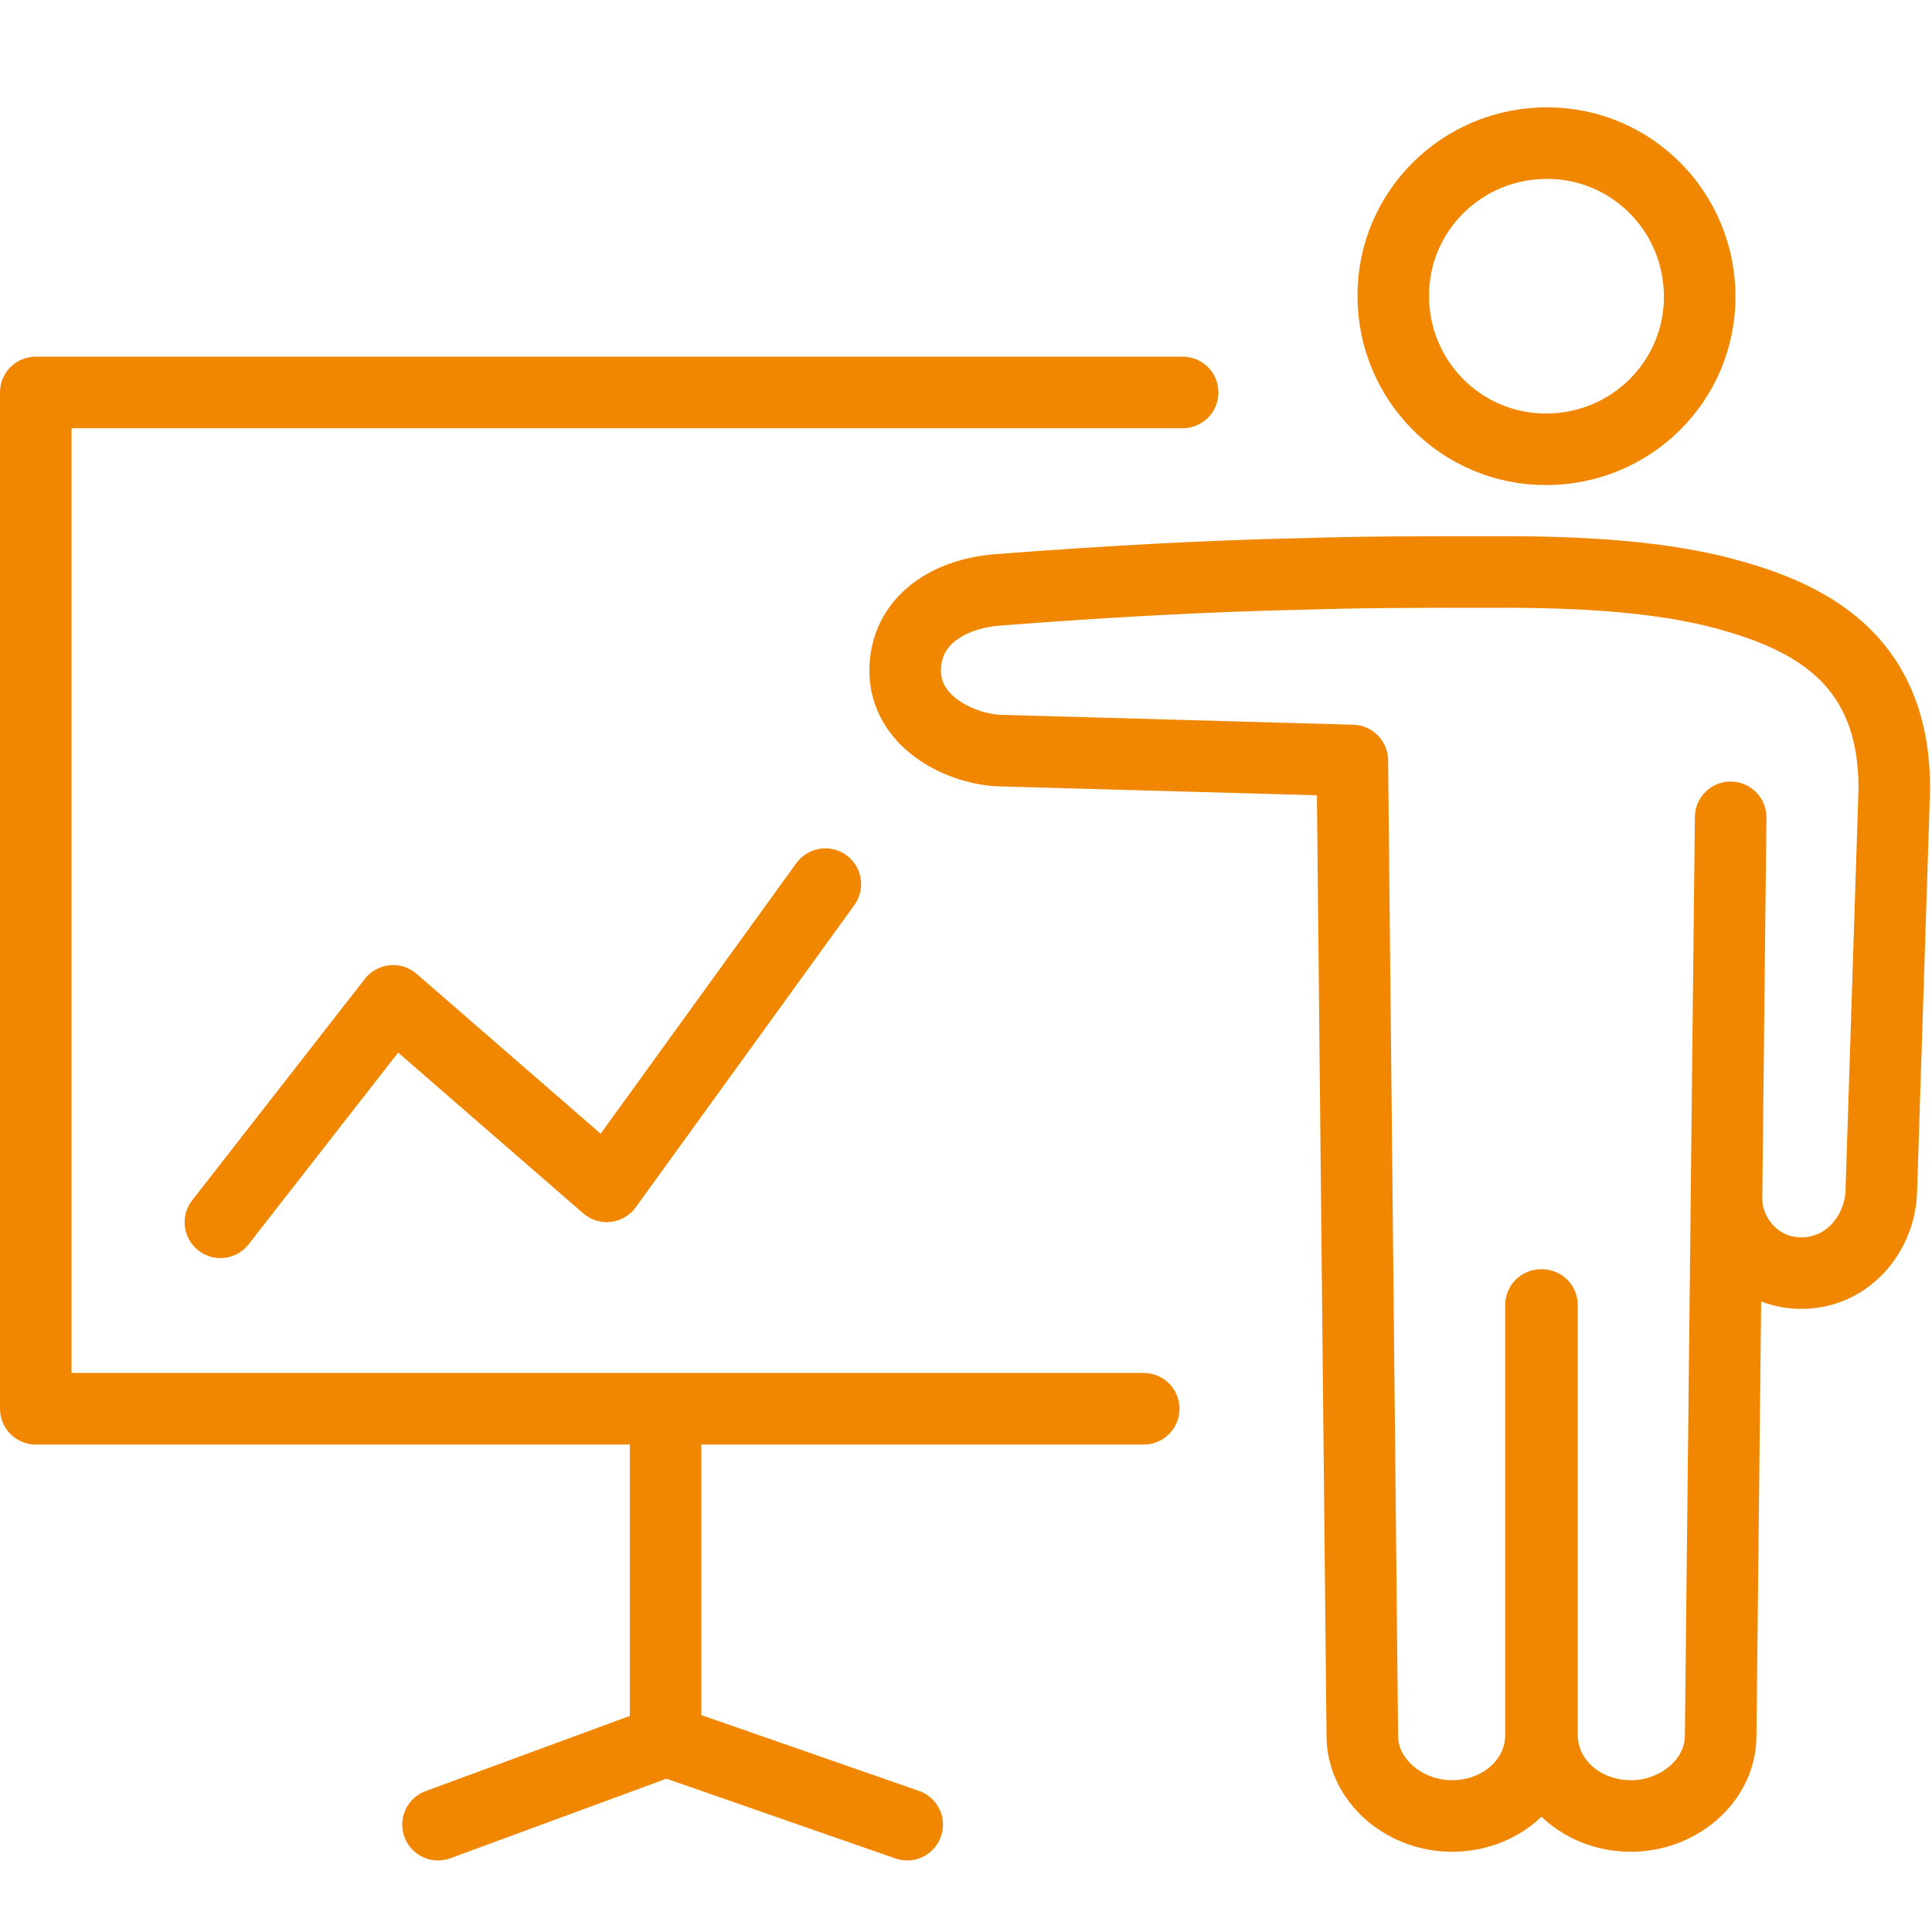 <svg width="54" height="54" viewBox="0 0 54 54" fill="none" xmlns="http://www.w3.org/2000/svg">
<path d="M48.26 33.549C48.26 34.469 49.042 35.584 50.353 35.584C51.664 35.584 52.585 34.441 52.585 33.215L52.947 22.036C52.947 18.579 50.799 17.325 48.428 16.656C46.893 16.21 44.857 15.987 42.067 15.987C39.277 15.987 38.273 15.987 36.348 16.043C33.697 16.099 30.74 16.266 27.866 16.489C26.499 16.6 25.3 17.353 25.3 18.747C25.3 20.141 26.75 20.893 27.866 20.977L37.798 21.256L38.077 48.519C38.077 49.662 39.082 50.638 40.365 50.749C41.844 50.861 43.071 49.829 43.071 48.491V36.476M48.372 22.845L48.093 48.519C48.093 49.662 47.089 50.638 45.805 50.749C44.327 50.861 43.099 49.829 43.099 48.491V36.476M23.068 24.712L16.958 33.159L10.988 27.974L6.161 34.163M25.356 51L18.632 48.658M18.604 39.375V48.658L12.243 51M31.968 39.375H1V10.969H33.056M47.507 8.293C47.507 10.662 45.582 12.558 43.211 12.558C40.839 12.558 38.942 10.635 38.942 8.265C38.942 5.896 40.867 4 43.239 4C45.61 4 47.507 5.923 47.507 8.293Z" stroke="#F18700" stroke-width="2" stroke-linecap="round" stroke-linejoin="round"/>
</svg>
